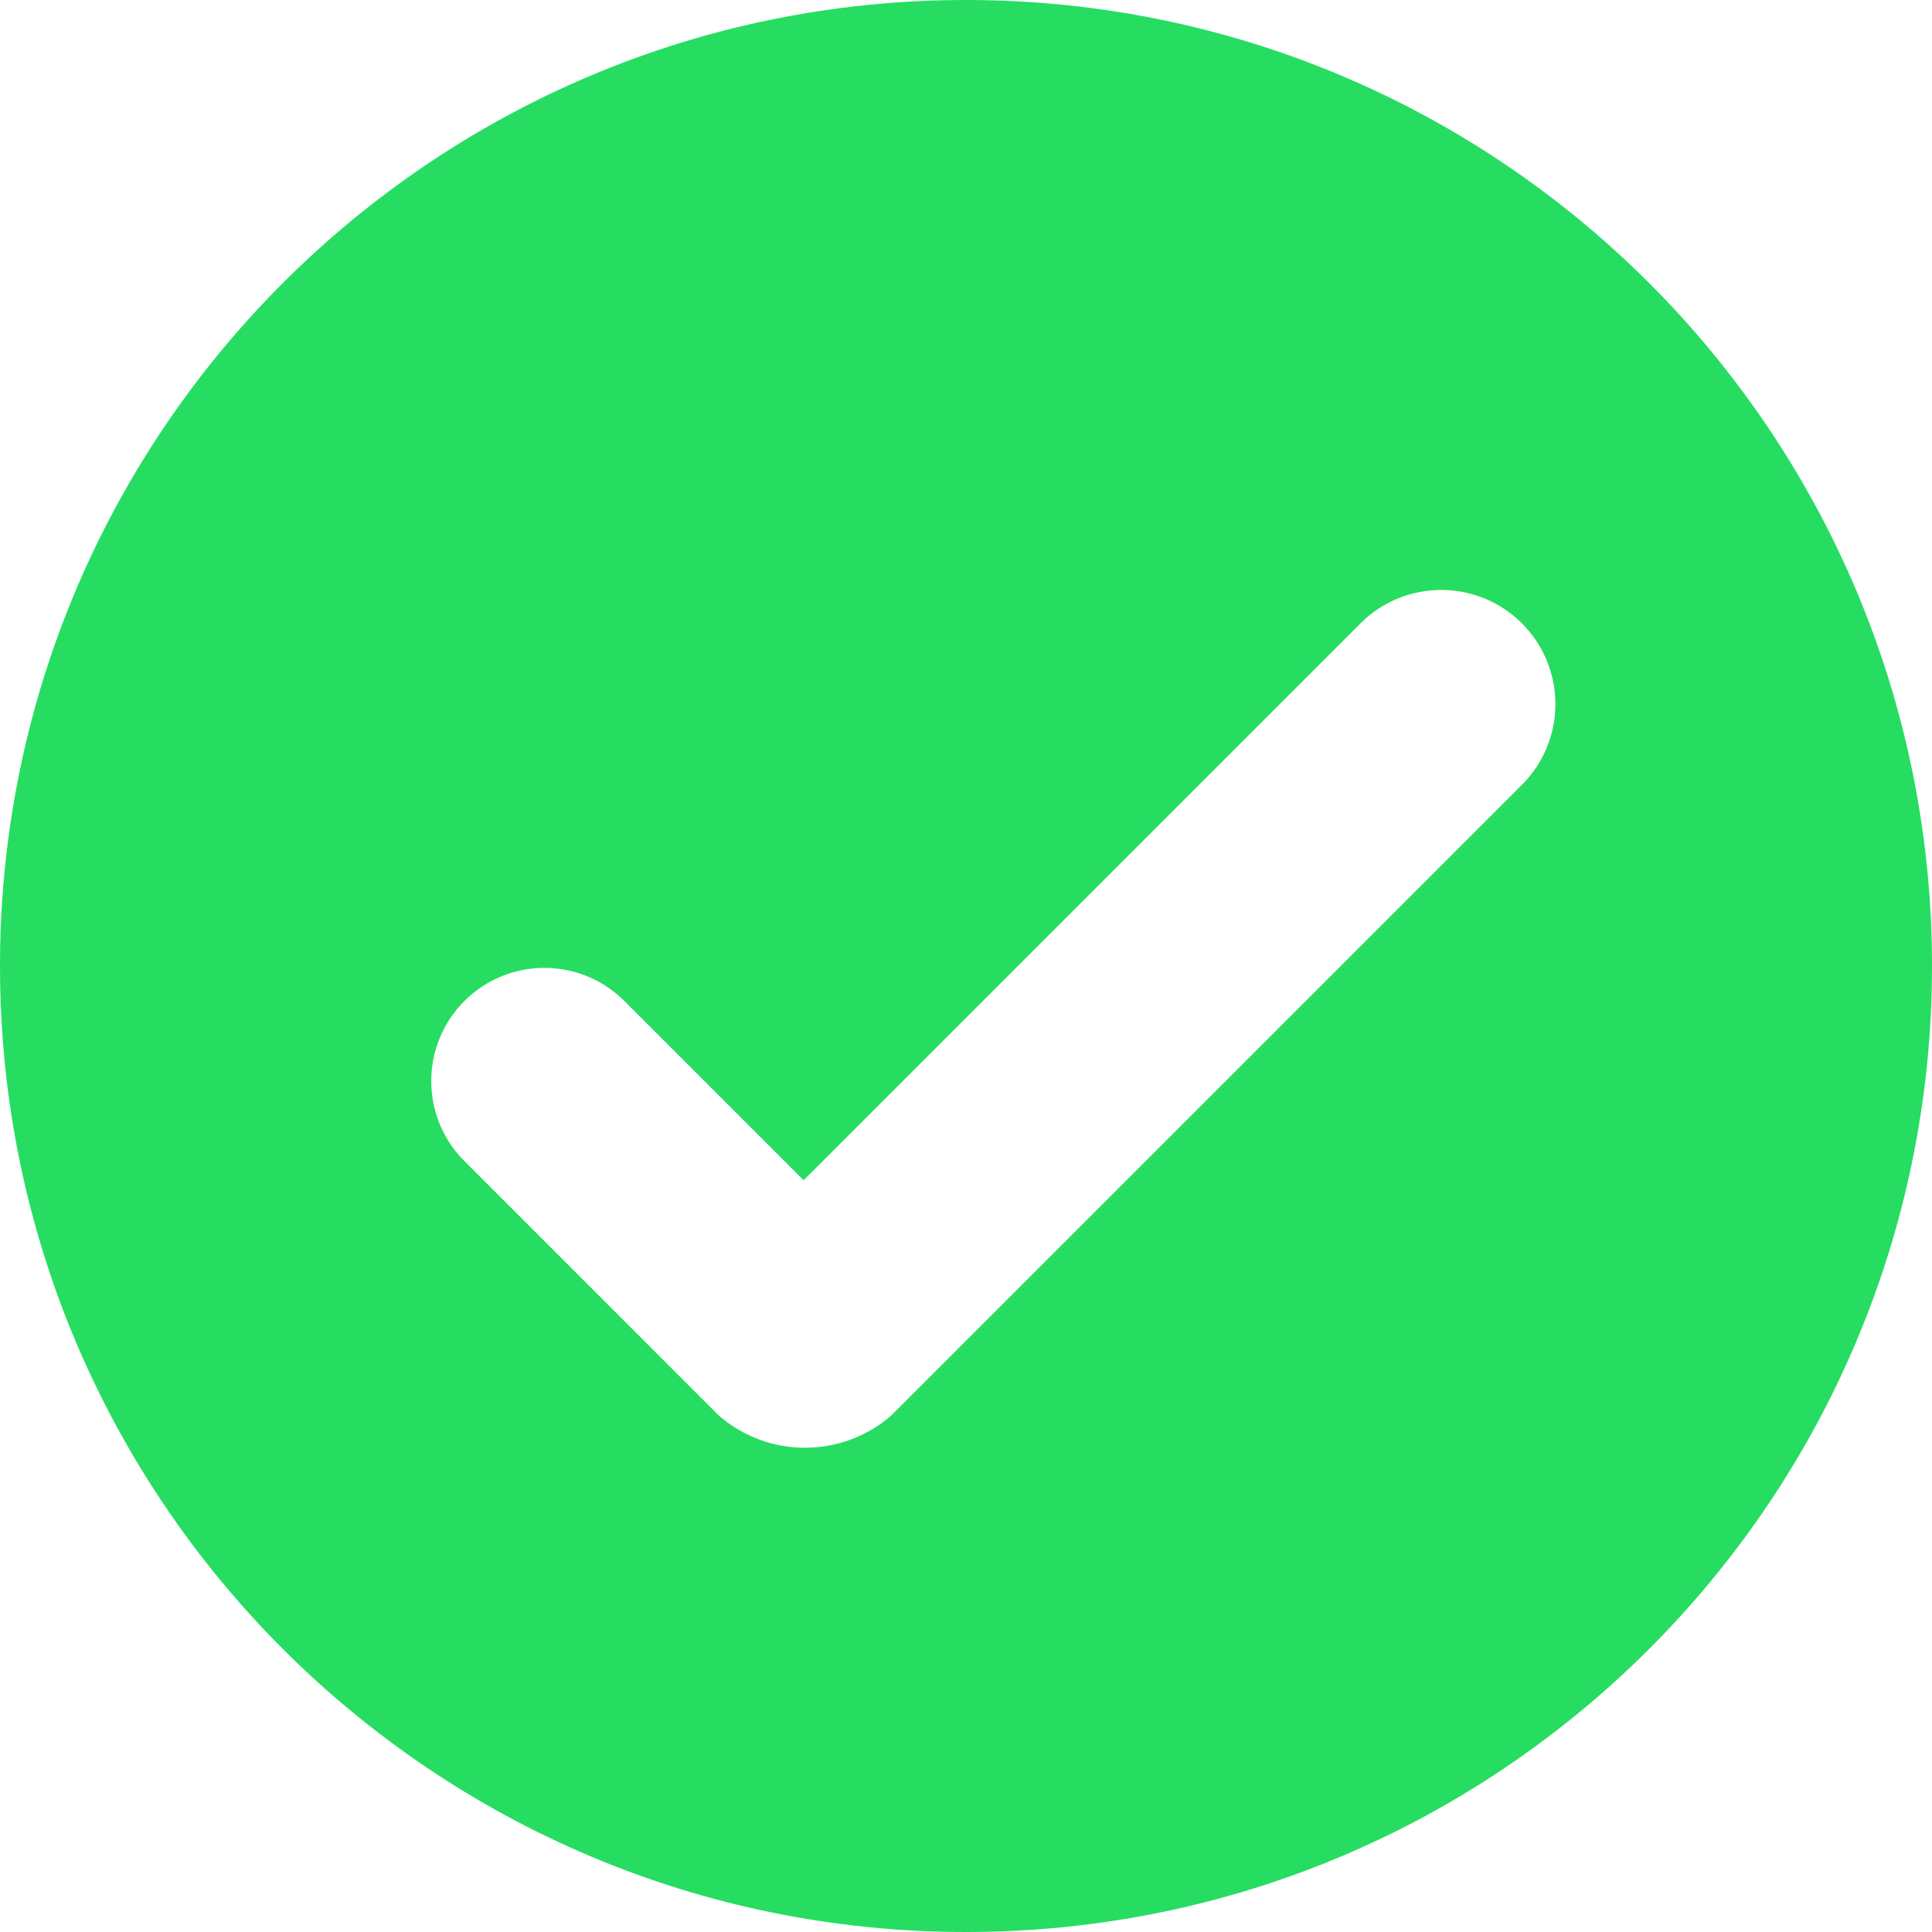 <?xml version="1.0" encoding="UTF-8"?>
<svg width="37px" height="37px" viewBox="0 0 37 37" version="1.1" xmlns="http://www.w3.org/2000/svg" xmlns:xlink="http://www.w3.org/1999/xlink">
    <!-- Generator: Sketch 48.2 (47327) - http://www.bohemiancoding.com/sketch -->
    <title>Shape</title>
    <desc>Created with Sketch.</desc>
    <defs></defs>
    <g id="Artboard" stroke="none" stroke-width="1" fill="none" fill-rule="evenodd" transform="translate(-119, -545)">
        <g id="noun_1295315_cc" transform="translate(119, 545)" fill="#26DD61" fill-rule="nonzero">
            <path d="M18.5,37 C8.283,37 0,28.717 0,18.5 C0,8.283 8.283,0 18.5,0 C28.717,0 37,8.283 37,18.5 C37,28.717 28.717,37 18.5,37 Z M29.147,11.938 C28.293,11.085 26.909,11.085 26.055,11.938 L15.39,22.603 L11.928,19.141 C11.077,18.323 9.728,18.336 8.893,19.171 C8.059,20.006 8.045,21.355 8.864,22.206 L13.767,27.11 C14.714,27.931 16.12,27.931 17.067,27.11 L29.147,15.03 C29.557,14.62 29.788,14.064 29.788,13.484 C29.788,12.904 29.557,12.348 29.147,11.938 Z" id="Shape"></path>
        </g>
    </g>
</svg>